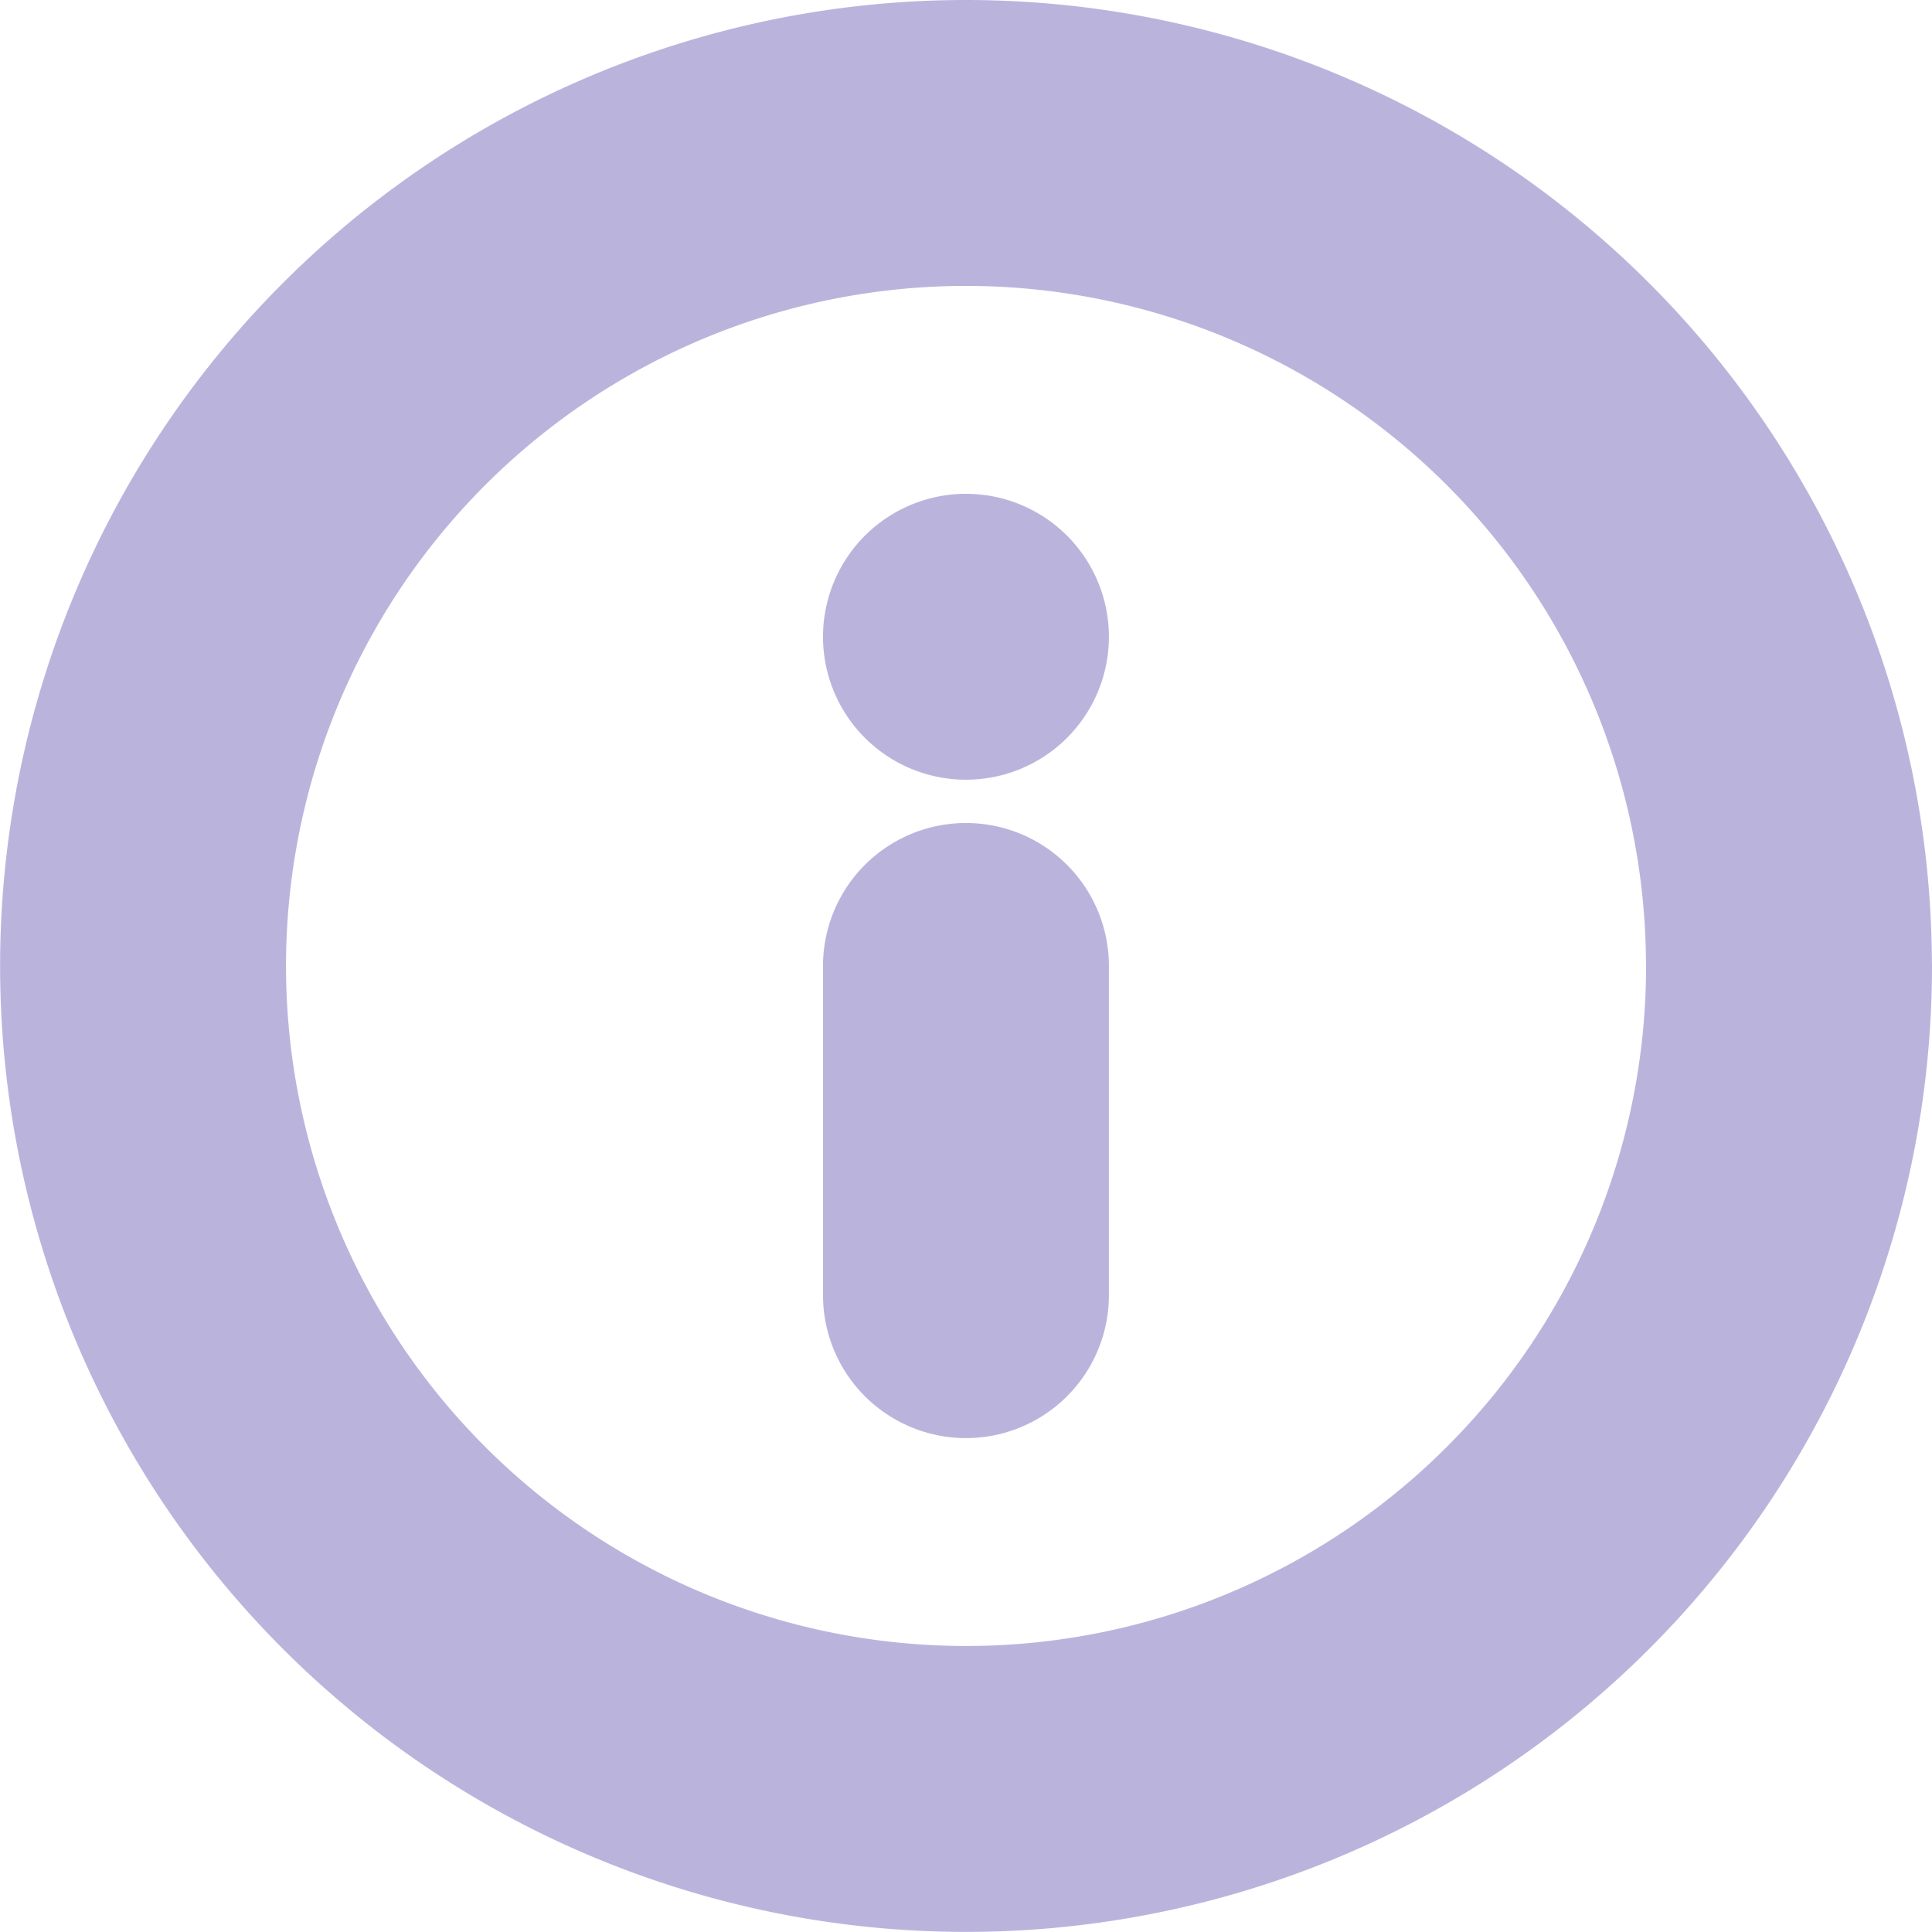 <svg xmlns="http://www.w3.org/2000/svg" width="20.271" height="20.271" viewBox="0 0 20.271 20.271">
  <g id="Icon_feather-info" data-name="Icon feather-info" transform="translate(-1.5 -1.5)">
    <path id="Path_2237" data-name="Path 2237" d="M20.271,11.635A8.635,8.635,0,1,1,11.635,3a8.635,8.635,0,0,1,8.635,8.635Z" fill="none" stroke="#bab4dd" stroke-linecap="round" stroke-linejoin="round" stroke-width="3"/>
    <path id="Path_2238" data-name="Path 2238" d="M18,21.454V18" transform="translate(-6.365 -6.365)" fill="none" stroke="#bab4dd" stroke-linecap="round" stroke-linejoin="round" stroke-width="3"/>
    <path id="Path_2239" data-name="Path 2239" d="M18,12h0" transform="translate(-6.365 -3.819)" fill="none" stroke="#bab4dd" stroke-linecap="round" stroke-linejoin="round" stroke-width="3"/>
  </g>
</svg>
